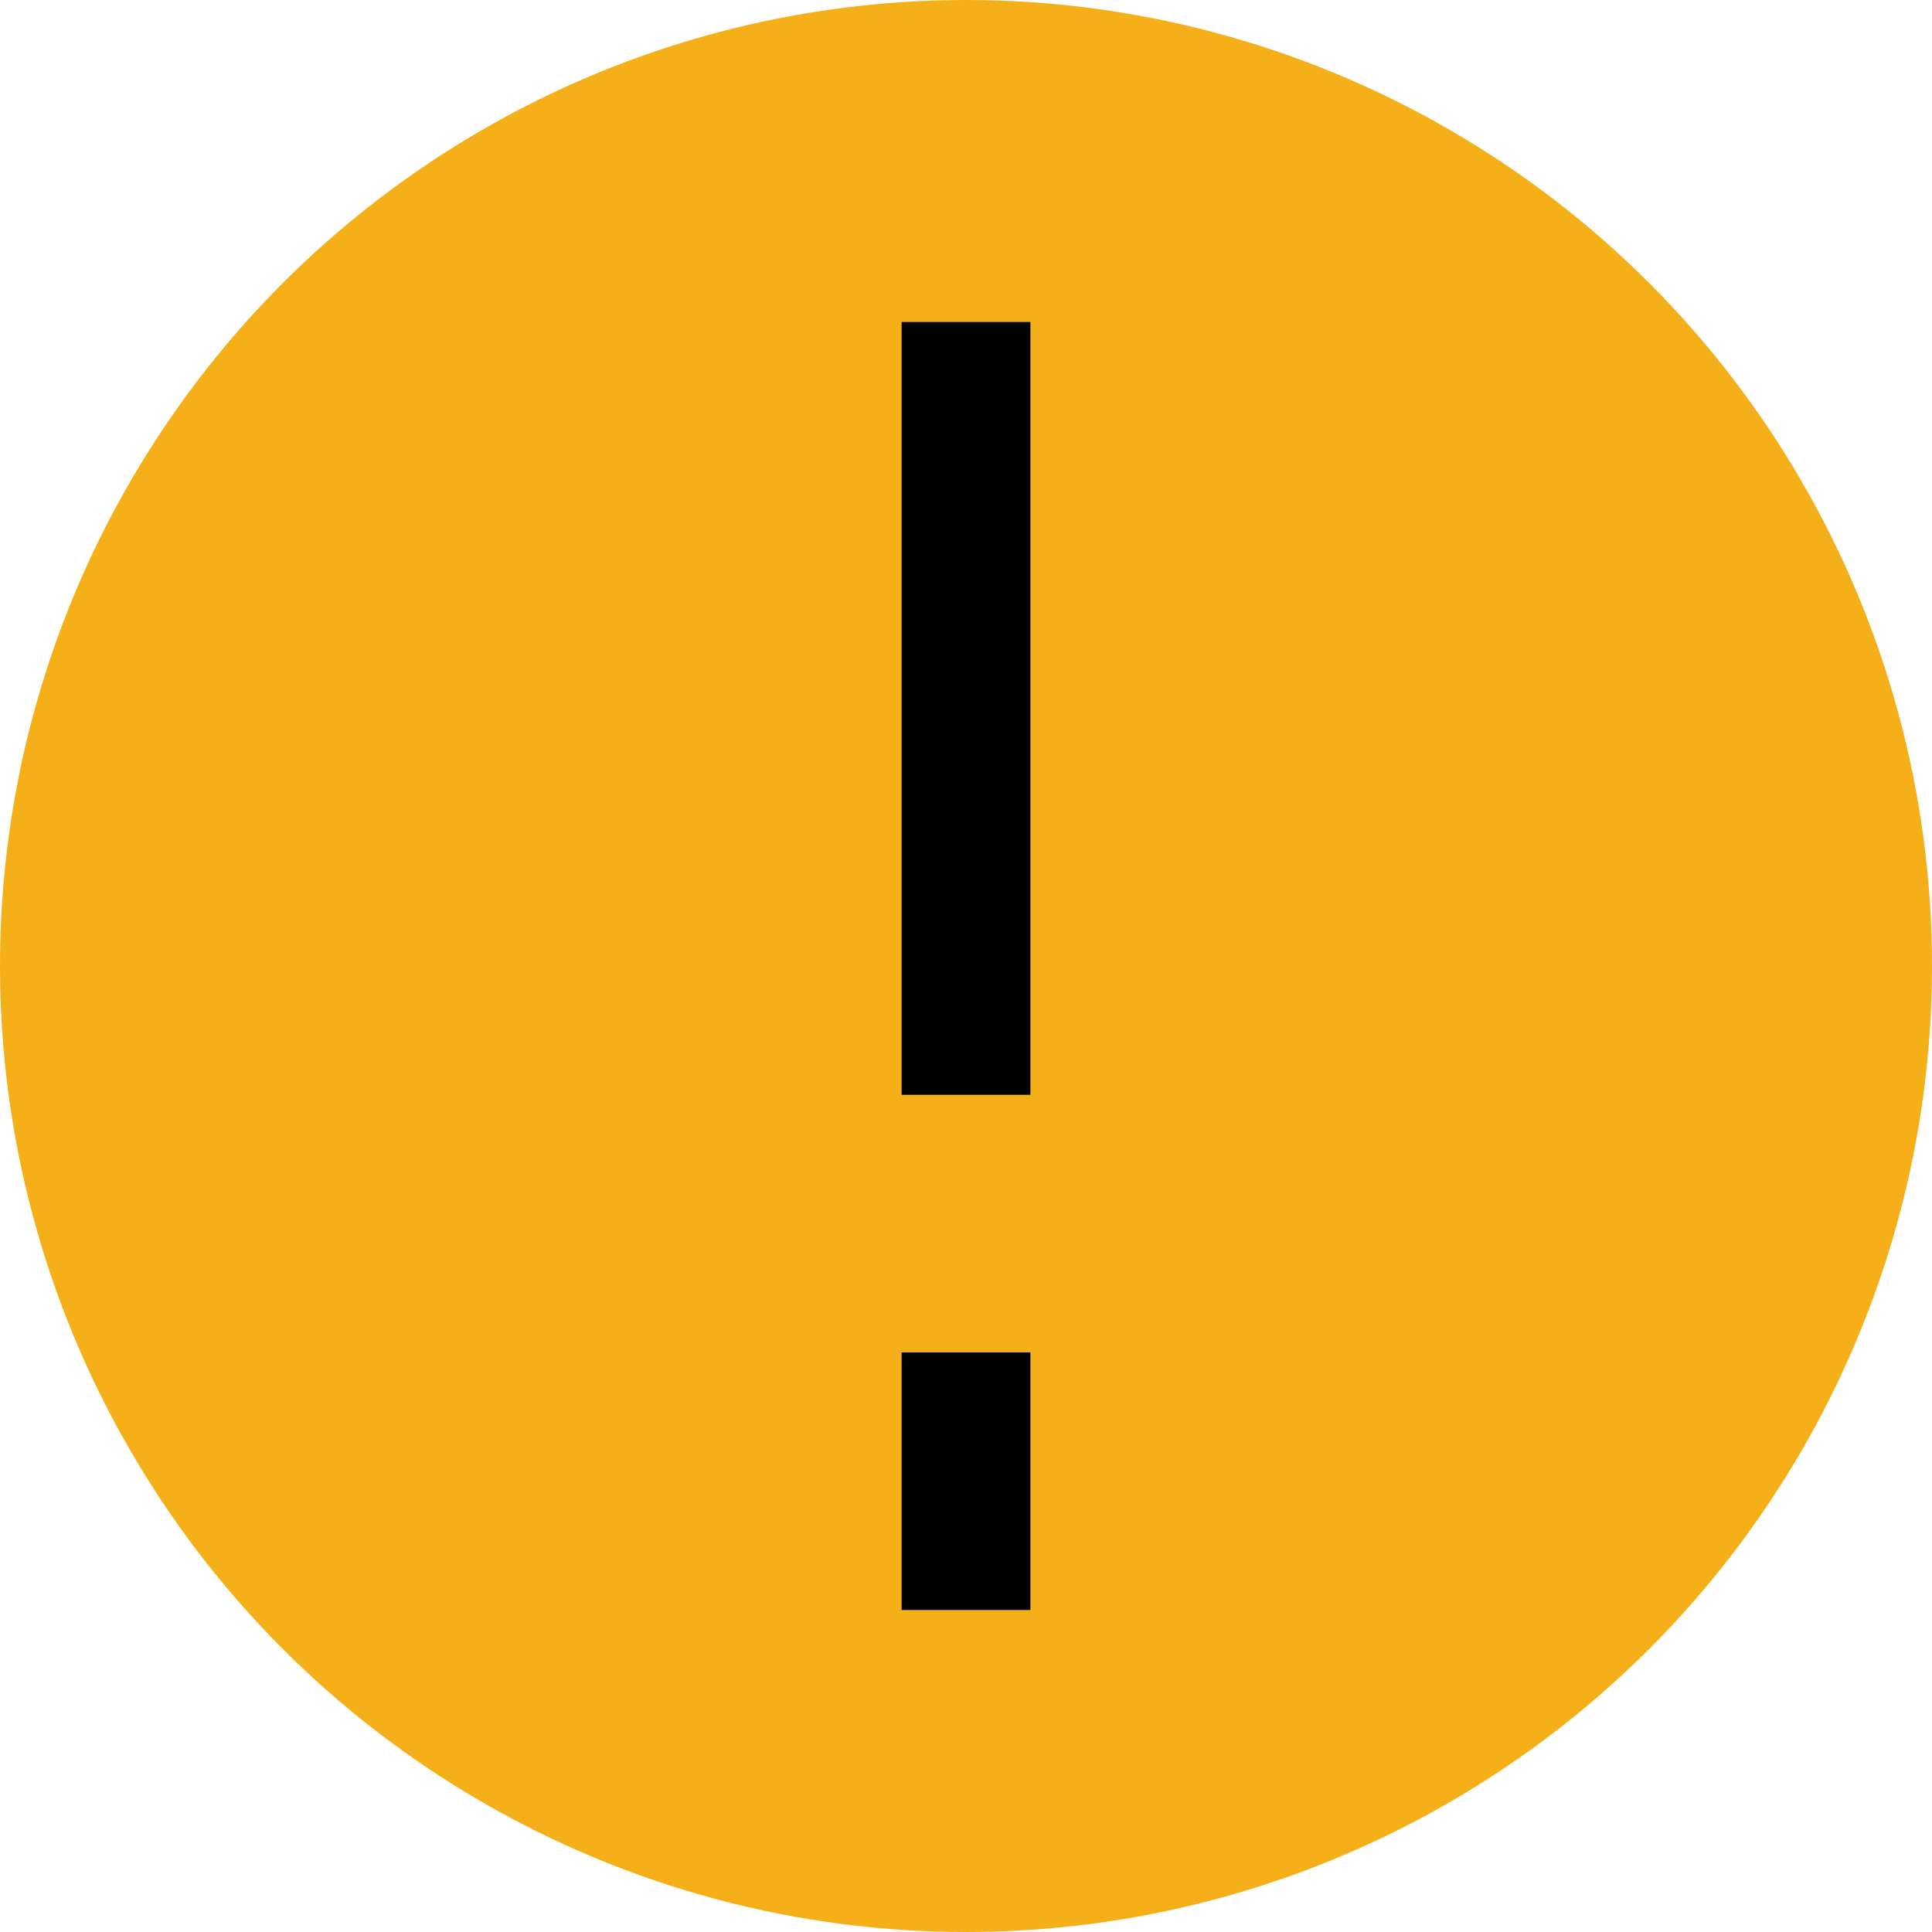 <svg xmlns="http://www.w3.org/2000/svg" width="15" height="15" viewBox="0 0 15 15">
  <defs>
    <style>
      .cls-1 {
        fill: #F5AF18;
      }

      .cls-2 {
        fill: none;
        stroke: #000;
        stroke-miterlimit: 10;
      }
    </style>
  </defs>
  <g id="Grupo_1610" data-name="Grupo 1610" transform="translate(-86 -1360.105)">
    <g id="Grupo_1515" data-name="Grupo 1515" transform="translate(-28.619 599)">
      <g id="Grupo_360" data-name="Grupo 360" transform="translate(114.619 761.105)">
        <circle id="Elipse_18" data-name="Elipse 18" class="cls-1" cx="7.5" cy="7.5" r="7.5"/>
      </g>
      <line id="Línea_268" data-name="Línea 268" class="cls-2" y1="6" transform="translate(122.119 763.605)"/>
      <line id="Línea_963" data-name="Línea 963" class="cls-2" y1="2" transform="translate(122.119 771.605)"/>
    </g>
  </g>
</svg>

